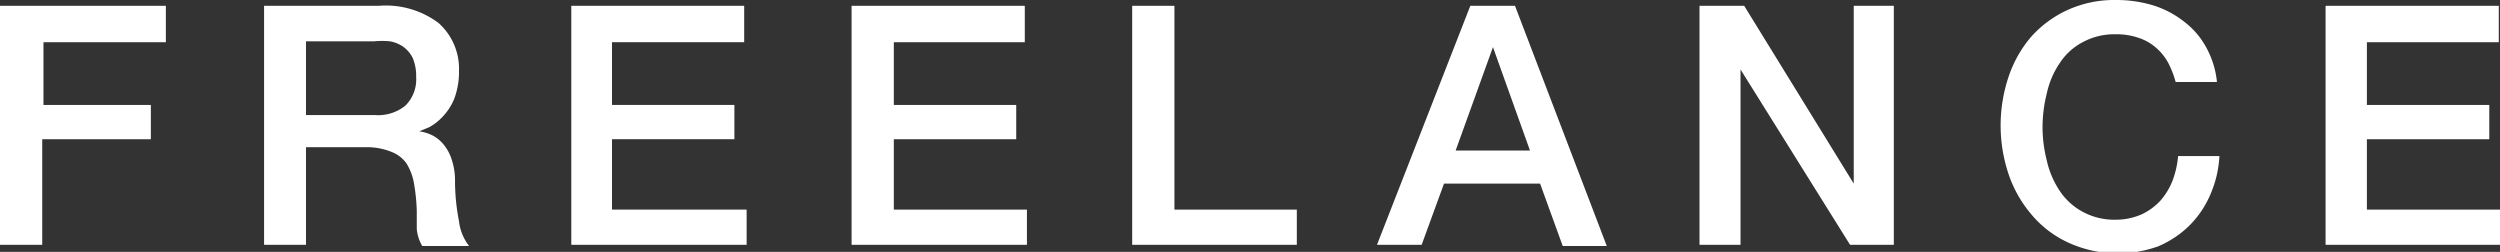<svg xmlns="http://www.w3.org/2000/svg" viewBox="0 0 81.7 8.23"><rect x="0" y="0" width="81.7" height="8.23" fill="#333333" stroke="none"/><defs><style>.cls-1{fill:#fff;}</style></defs><title>アセット 6</title><g id="レイヤー_2" data-name="レイヤー 2"><g id="レイヤー_1-2" data-name="レイヤー 1"><path class="cls-1" d="M0,.19H5.42V1.38h-4V3.43H4.93V4.55H1.38V8H0Z"/><path class="cls-1" d="M8.63.19h3.75a2.87,2.87,0,0,1,1.95.56A2,2,0,0,1,15,2.31a2.5,2.5,0,0,1-.16.93,1.89,1.89,0,0,1-.39.59,1.71,1.71,0,0,1-.43.33l-.32.13v0a1.47,1.47,0,0,1,.38.11,1.1,1.1,0,0,1,.38.28,1.43,1.43,0,0,1,.29.5,2.18,2.18,0,0,1,.12.77A6.92,6.92,0,0,0,15,7.23a1.62,1.62,0,0,0,.33.81H13.8a1.32,1.32,0,0,1-.18-.56c0-.21,0-.4,0-.59A6.22,6.22,0,0,0,13.53,6a1.84,1.84,0,0,0-.24-.65,1.06,1.06,0,0,0-.48-.38A2.13,2.13,0,0,0,12,4.81H10V8H8.63ZM10,3.76h2.25a1.41,1.41,0,0,0,1-.31,1.21,1.21,0,0,0,.35-.94,1.51,1.51,0,0,0-.11-.61,1,1,0,0,0-.31-.37,1.08,1.08,0,0,0-.44-.18,2.78,2.78,0,0,0-.51,0H10Z"/><path class="cls-1" d="M18.67.19h5.65V1.38H20V3.43h4V4.55H20v2.3H24.4V8H18.67Z"/><path class="cls-1" d="M27.83.19h5.66V1.38H29.21V3.43h4V4.55h-4v2.3h4.35V8H27.83Z"/><path class="cls-1" d="M37,.19h1.38V6.85h4V8H37Z"/><path class="cls-1" d="M48.05.19h1.46l3,7.85H51.07L50.33,6H47.19L46.46,8H45Zm-.48,4.73H50L48.79,1.54h0Z"/><path class="cls-1" d="M55.54.19H57L60.58,6h0V.19h1.31V8H60.46L56.88,2.27h0V8H55.54Z"/><path class="cls-1" d="M71.1,2.68a3.07,3.07,0,0,0-.24-.62,1.76,1.76,0,0,0-.4-.5,1.64,1.64,0,0,0-.56-.32,2.2,2.2,0,0,0-.76-.12,2.16,2.16,0,0,0-1.08.26,2,2,0,0,0-.74.67,2.8,2.8,0,0,0-.43,1,4.54,4.54,0,0,0-.14,1.1,4.48,4.48,0,0,0,.14,1.1,2.93,2.93,0,0,0,.43,1,2.08,2.08,0,0,0,.74.67,2.16,2.16,0,0,0,1.08.26A2.1,2.1,0,0,0,70,7a2,2,0,0,0,.6-.44,2.2,2.2,0,0,0,.4-.66,3,3,0,0,0,.18-.8h1.35a3.59,3.59,0,0,1-.31,1.29,3.19,3.19,0,0,1-.69,1,3.29,3.29,0,0,1-1,.66,3.9,3.9,0,0,1-2.89-.1A3.45,3.45,0,0,1,66.38,7a4,4,0,0,1-.74-1.31,5,5,0,0,1,0-3.18,3.91,3.91,0,0,1,.74-1.31A3.61,3.61,0,0,1,67.56.33,3.69,3.69,0,0,1,69.14,0a4.13,4.13,0,0,1,1.24.18,3.14,3.14,0,0,1,1,.53,2.64,2.64,0,0,1,.72.84,2.94,2.94,0,0,1,.35,1.13Z"/><path class="cls-1" d="M76,.19h5.66V1.38H77.35V3.43h4V4.55h-4v2.3H81.7V8H76Z"/></g></g></svg>